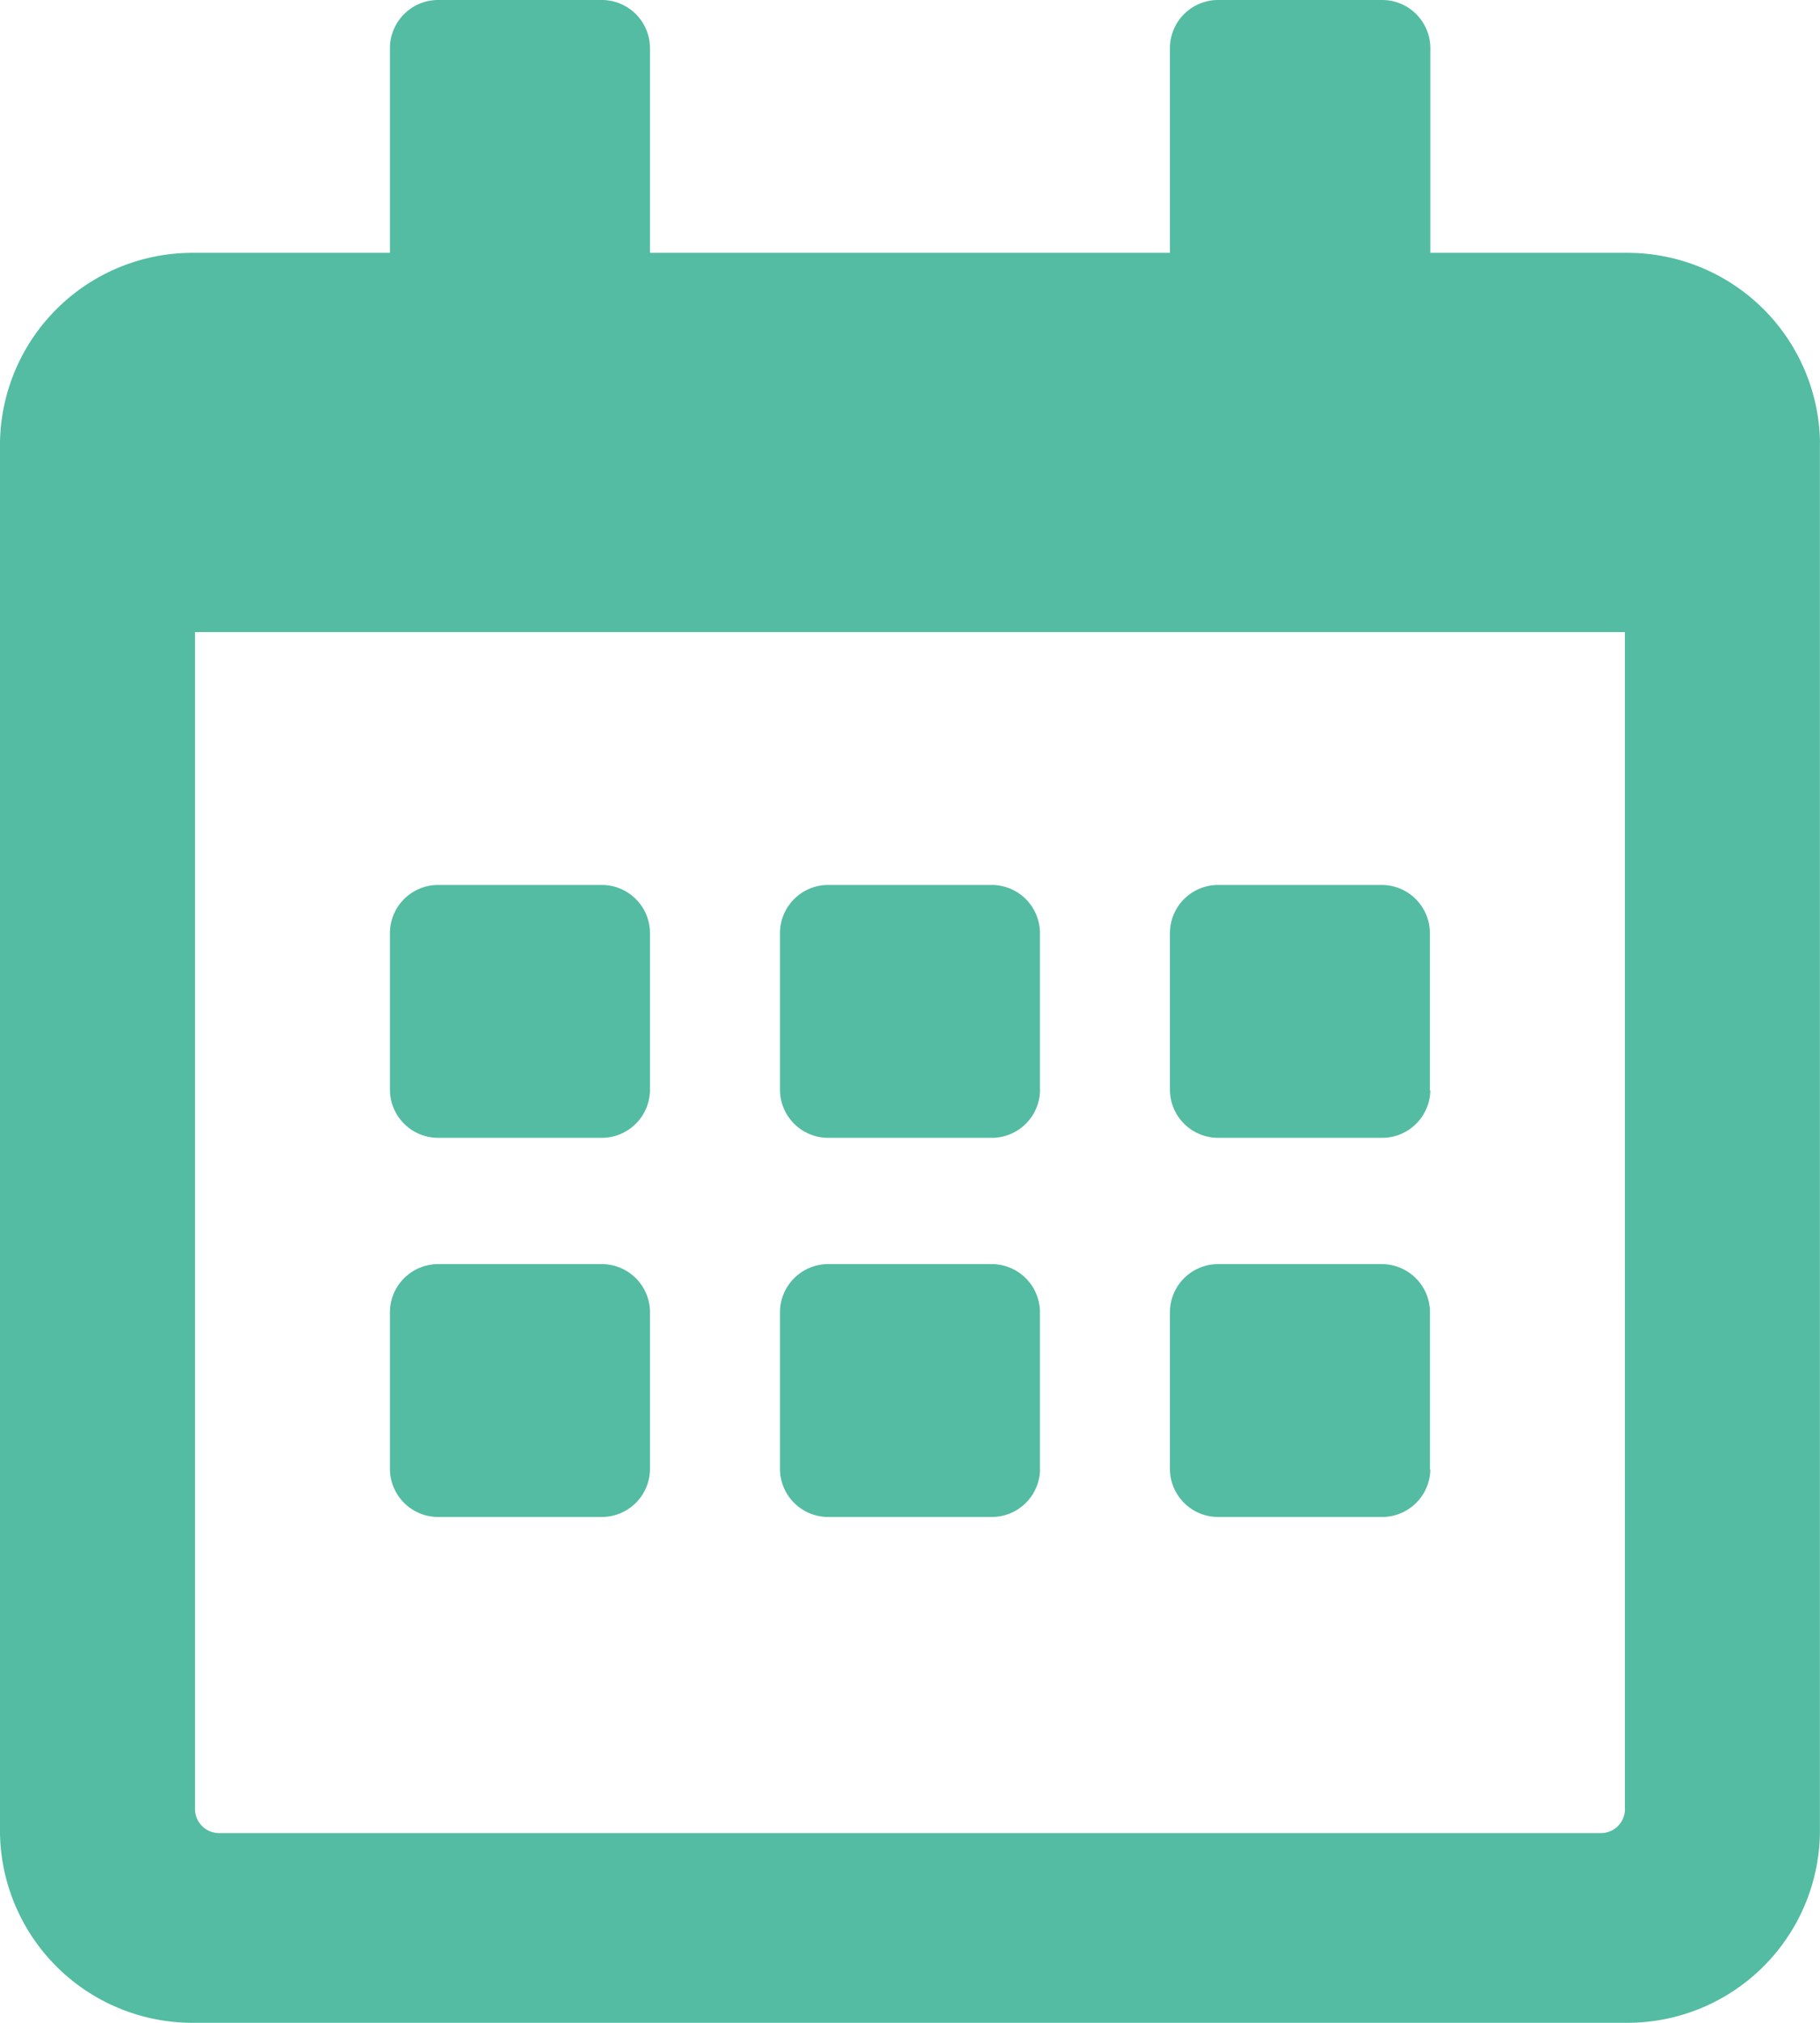 <svg xmlns="http://www.w3.org/2000/svg" width="19.85" height="22.055" viewBox="0 0 19.85 22.055">
  <path id="calendar-alt-regular" d="M6.557,12.406H4.785a.526.526,0,0,1-.532-.517V10.166a.526.526,0,0,1,.532-.517H6.557a.526.526,0,0,1,.532.517v1.723A.526.526,0,0,1,6.557,12.406Zm4.785-.517V10.166a.526.526,0,0,0-.532-.517H9.039a.526.526,0,0,0-.532.517v1.723a.526.526,0,0,0,.532.517h1.772A.526.526,0,0,0,11.343,11.889Zm4.253,0V10.166a.526.526,0,0,0-.532-.517H13.292a.526.526,0,0,0-.532.517v1.723a.526.526,0,0,0,.532.517h1.772A.526.526,0,0,0,15.6,11.889Zm-4.253,4.135V14.3a.526.526,0,0,0-.532-.517H9.039a.526.526,0,0,0-.532.517v1.723a.526.526,0,0,0,.532.517h1.772A.526.526,0,0,0,11.343,16.024Zm-4.253,0V14.3a.526.526,0,0,0-.532-.517H4.785a.526.526,0,0,0-.532.517v1.723a.526.526,0,0,0,.532.517H6.557A.526.526,0,0,0,7.089,16.024Zm8.507,0V14.3a.526.526,0,0,0-.532-.517H13.292a.526.526,0,0,0-.532.517v1.723a.526.526,0,0,0,.532.517h1.772A.526.526,0,0,0,15.6,16.024Zm4.253-11.2V19.987a2.1,2.1,0,0,1-2.127,2.068H2.127A2.1,2.1,0,0,1,0,19.987V4.825A2.1,2.1,0,0,1,2.127,2.757H4.253V.517A.526.526,0,0,1,4.785,0H6.557a.526.526,0,0,1,.532.517v2.24H12.76V.517A.526.526,0,0,1,13.292,0h1.772A.526.526,0,0,1,15.6.517v2.24h2.127A2.1,2.1,0,0,1,19.85,4.825Zm-2.127,14.9V6.892H2.127V19.729a.263.263,0,0,0,.266.258H17.457A.263.263,0,0,0,17.723,19.729Z" fill="#53bca3"/>
</svg>
